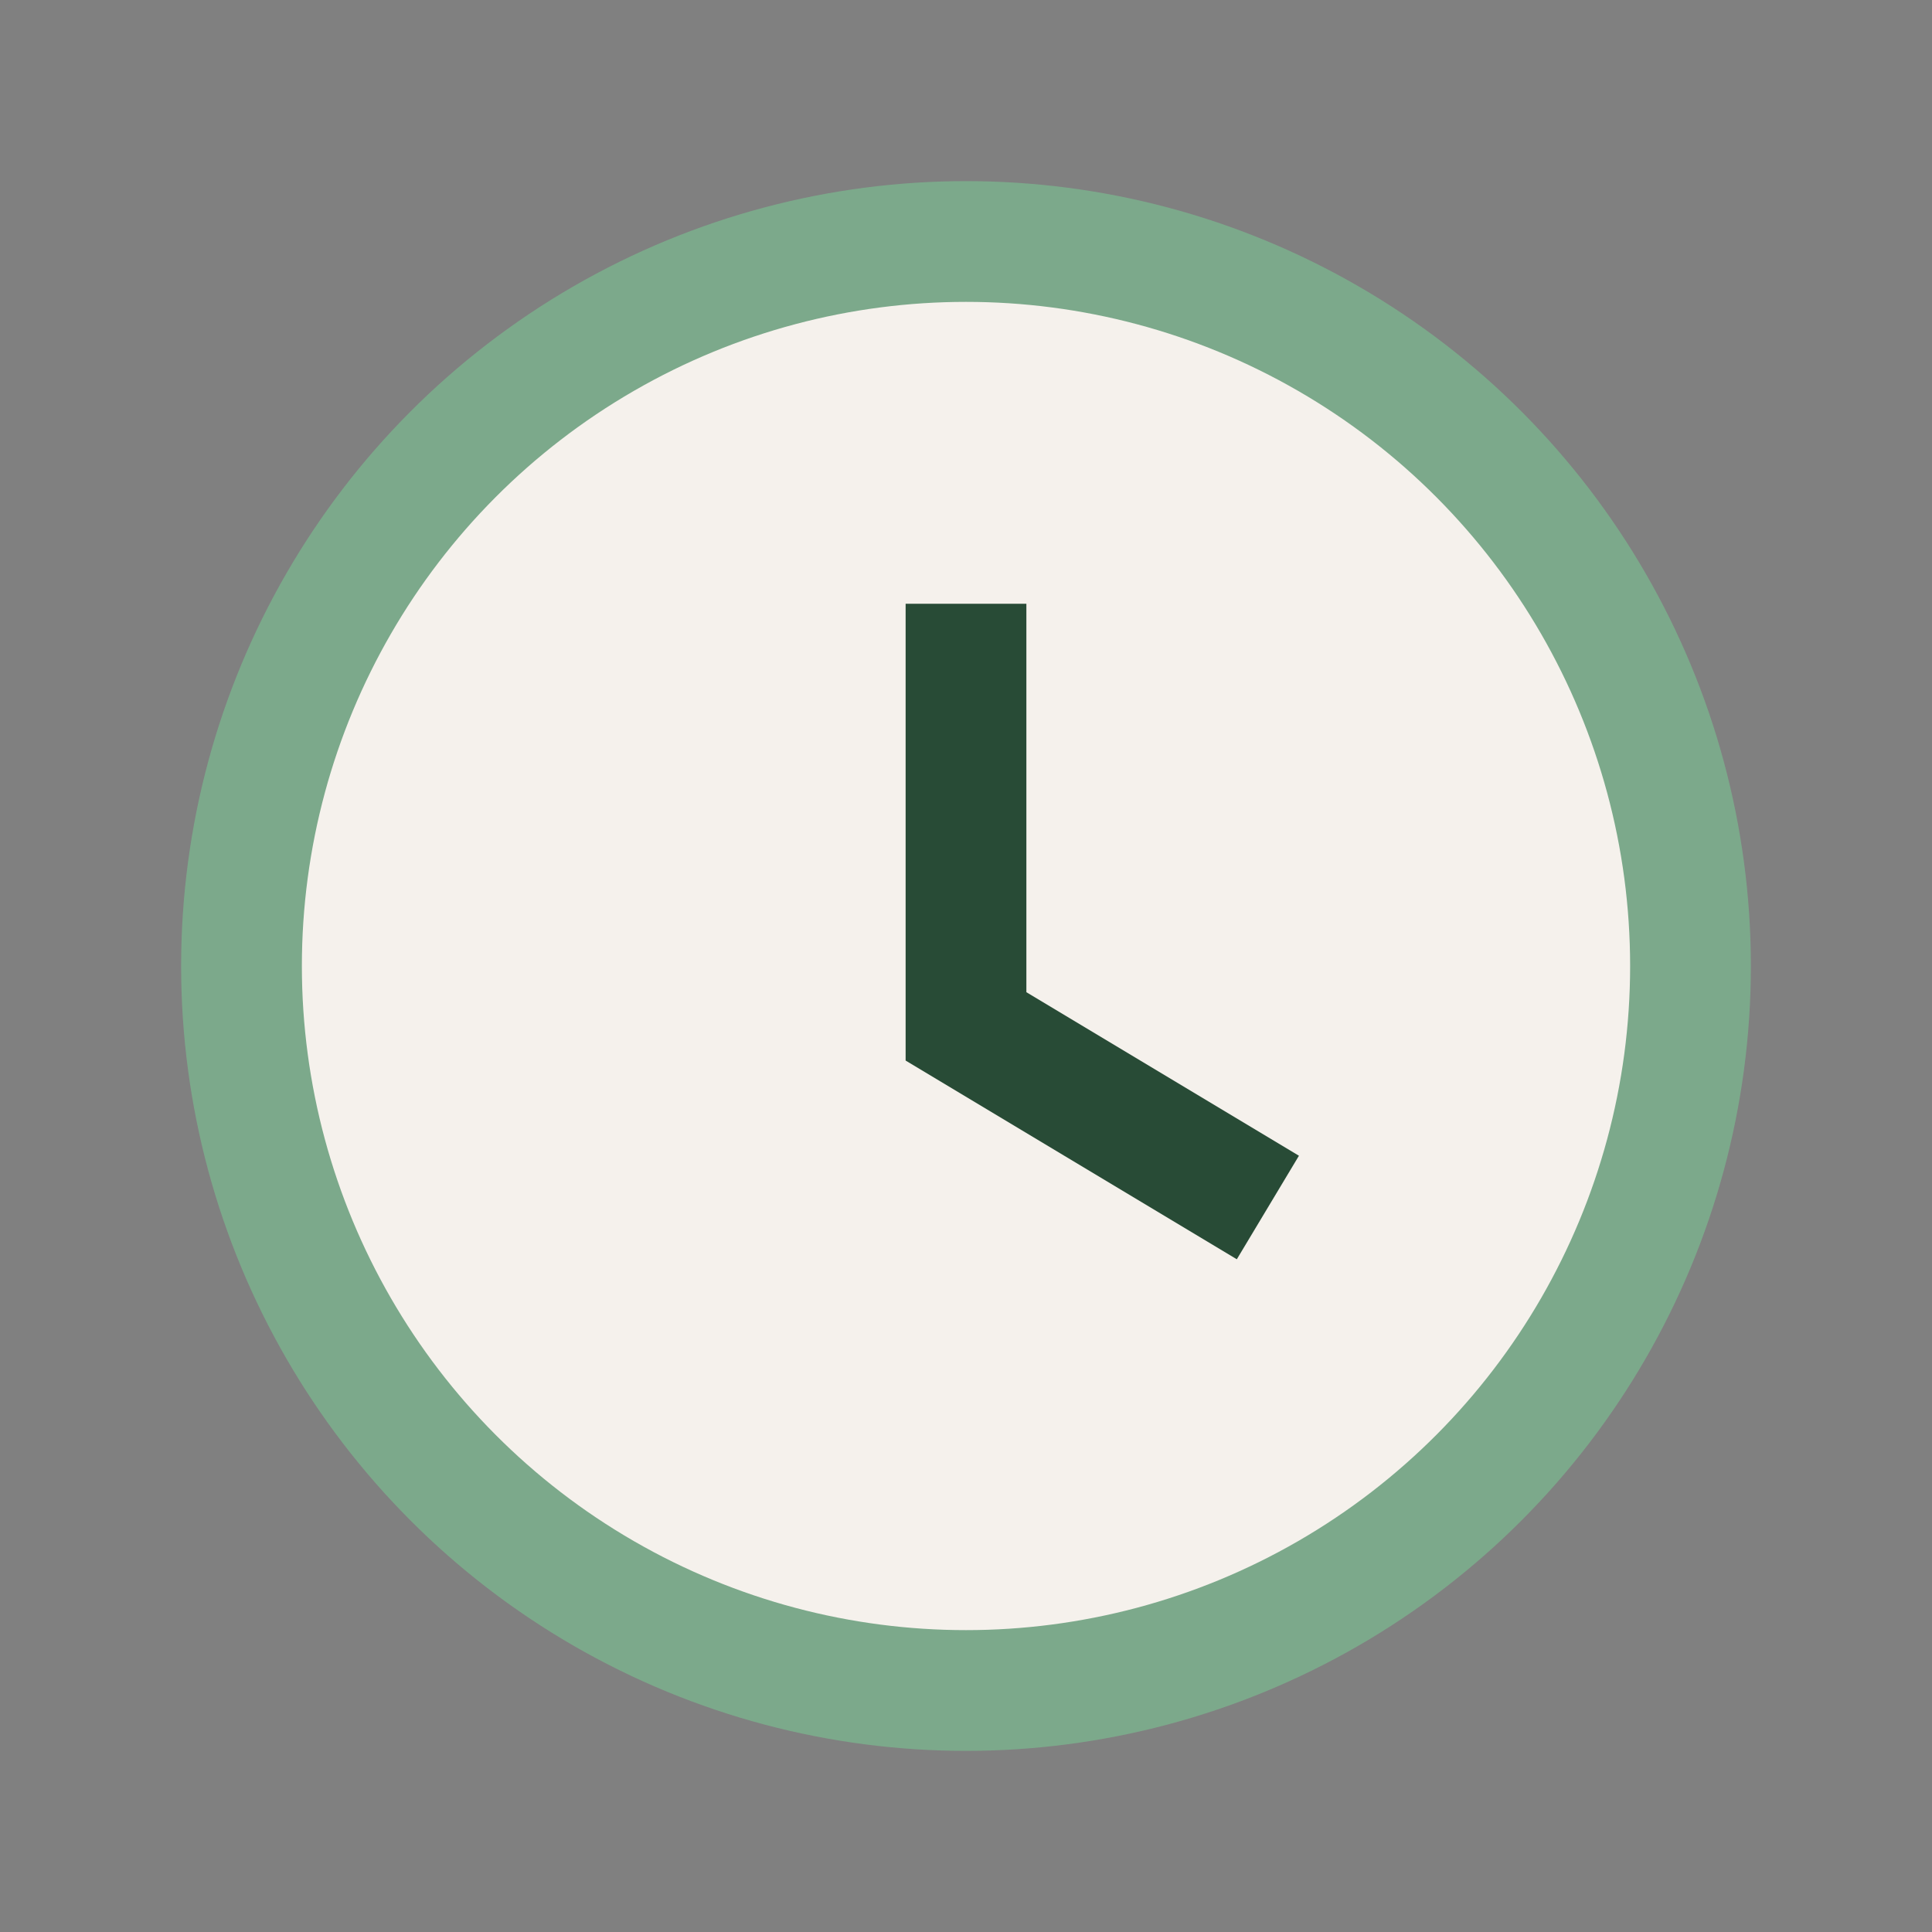 <?xml version="1.0" encoding="UTF-8"?>
<svg xmlns="http://www.w3.org/2000/svg" width="32" height="32" viewBox="0 0 32 32"><rect x="0" y="0" width="32" height="32" fill="#808080" stroke="none"/><circle cx="16" cy="16" r="12" fill="#F5F1EC" stroke="#7CA98B" stroke-width="2"/><path d="M16 10v7l5 3" fill="none" stroke="#284B36" stroke-width="2"/></svg>